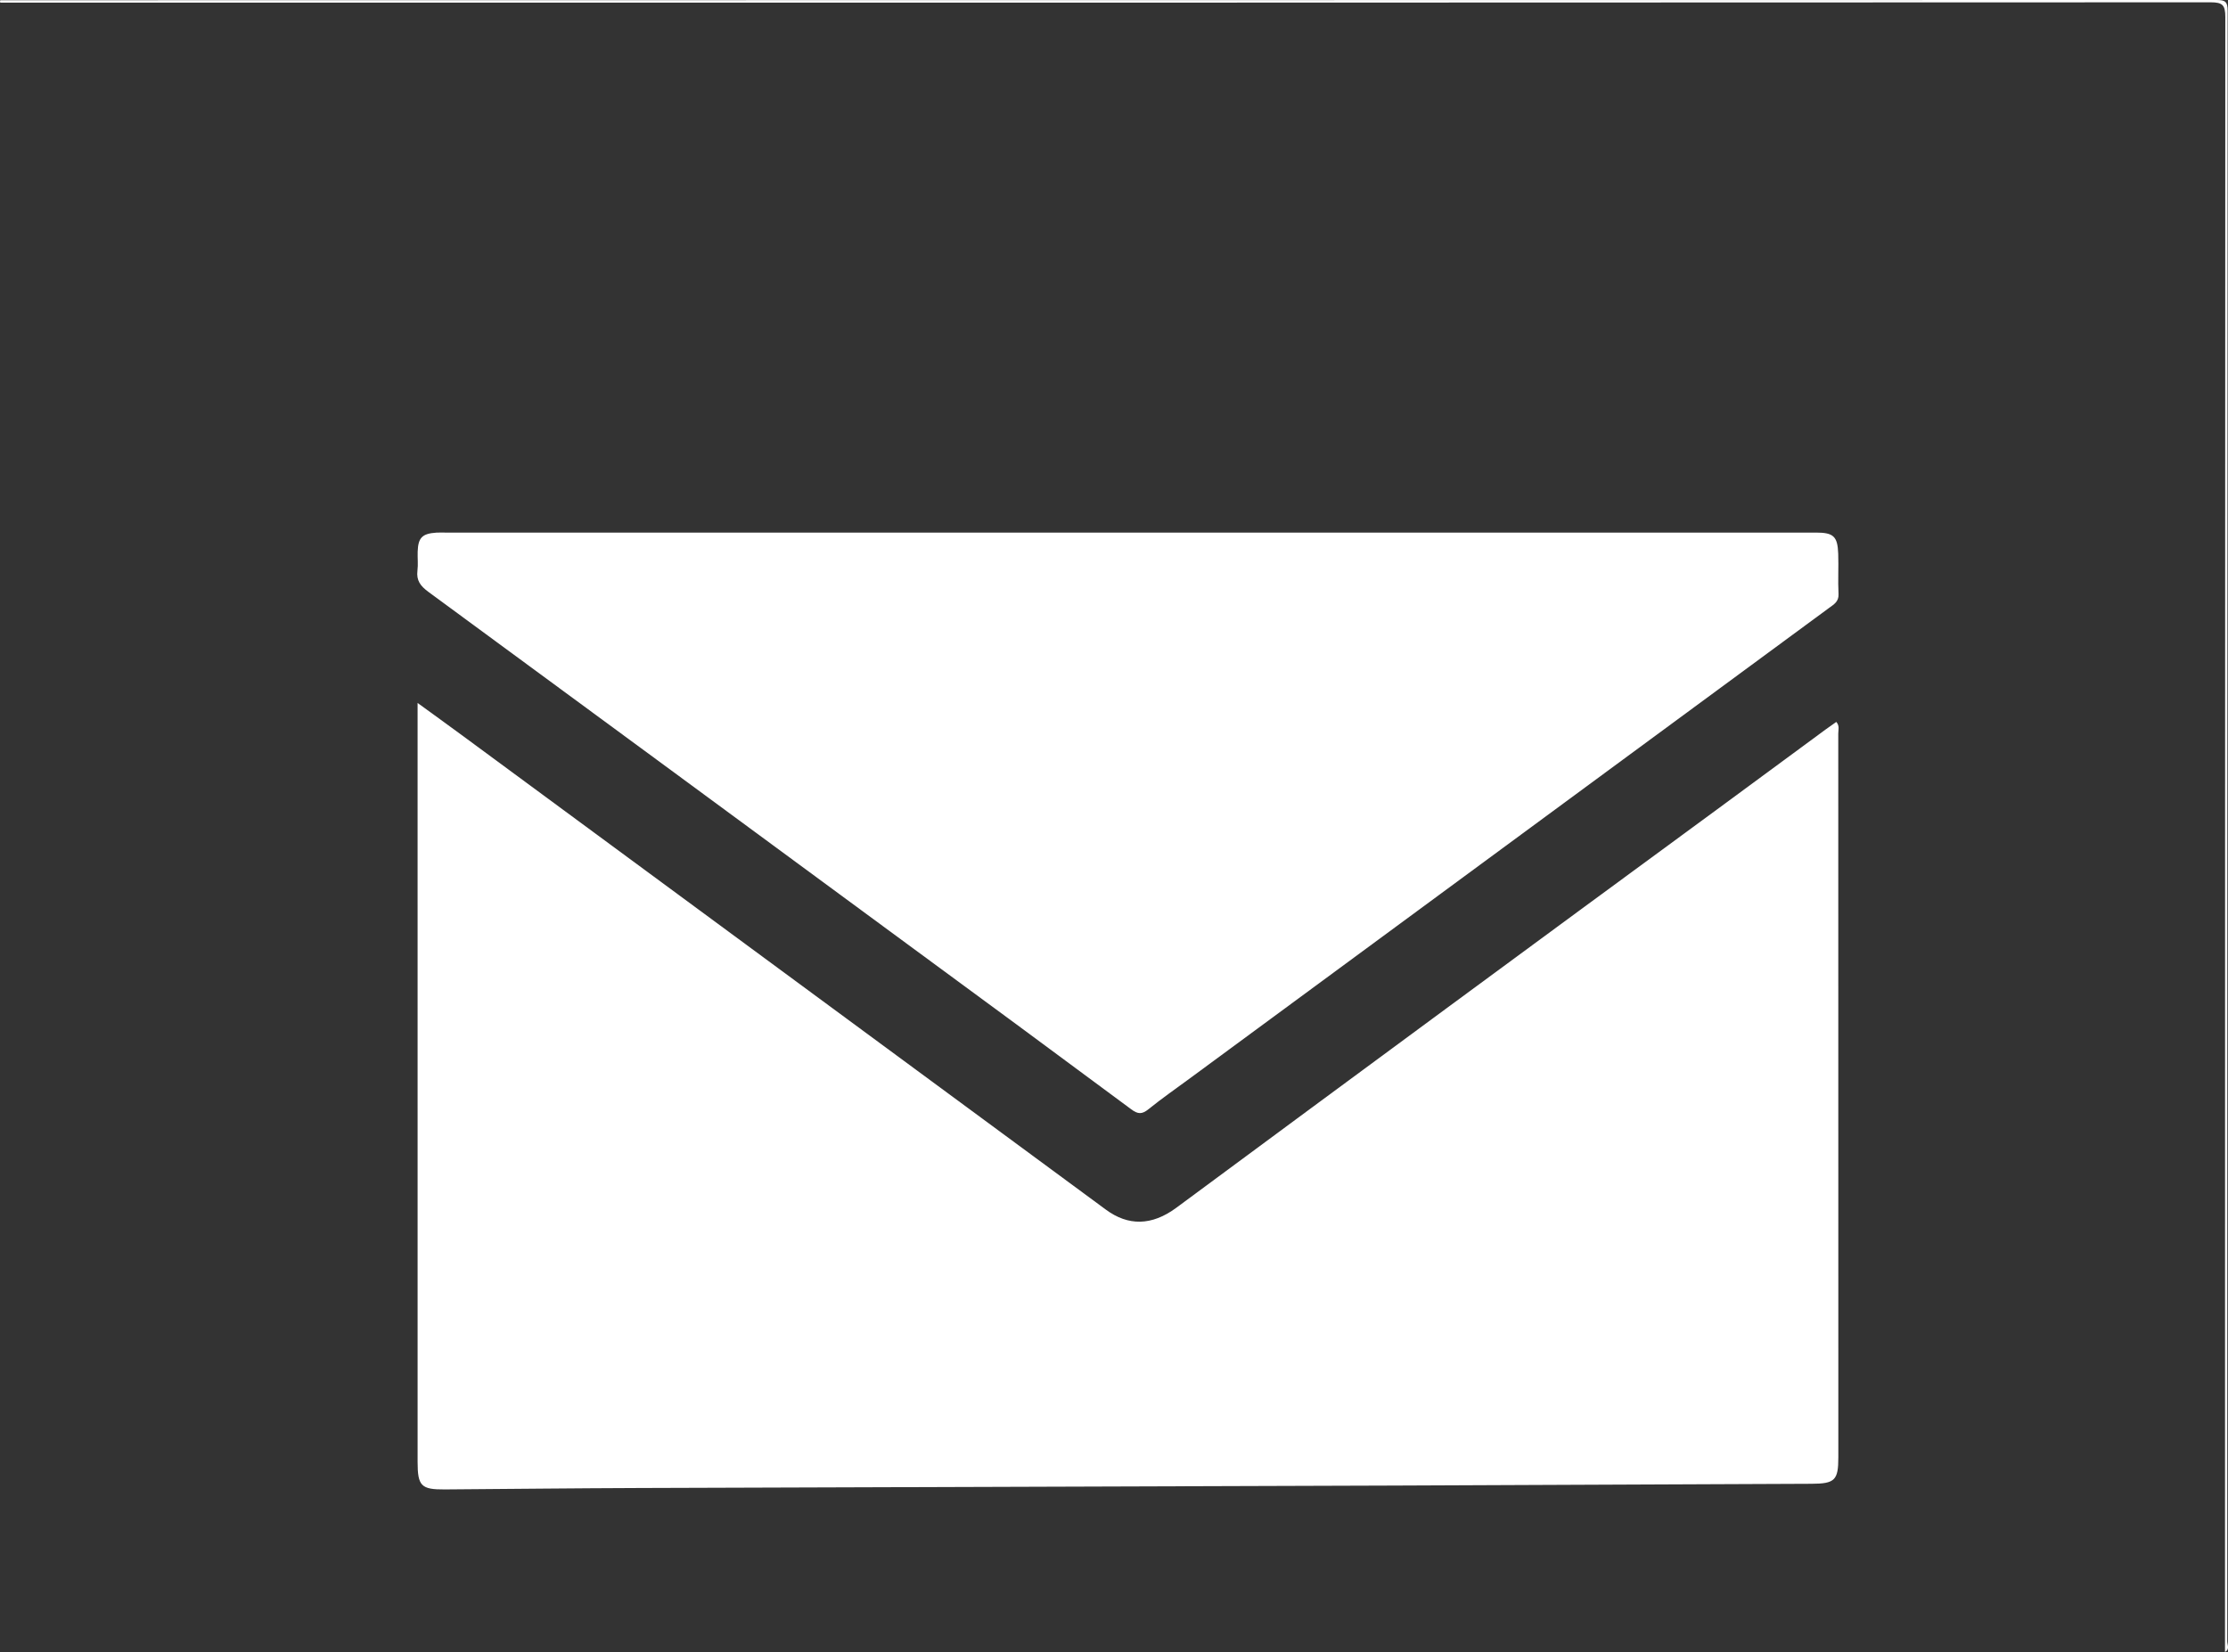 <svg xmlns="http://www.w3.org/2000/svg" width="100%" height="100%" viewBox="0 0 468.653 347.547">
  <rect x="0" y="0" width="468.653" height="347.547" fill="#333333" stroke="none"/>
  <title>email</title>
  <g>
    <path d="M532,596q0-171.988.062-343.976c0-2.521-.593-3.086-3.094-3.085Q296.485,249.041,64,249c.109-.154-.253-.521.25-.5.666.021,1.333,0,2,0q232,0,464-.047c1.875,0,2.3.422,2.3,2.3q-.078,171.5-.078,343C532.469,594.482,533.046,595.445,532,596Z" transform="translate(-63.975 -248.453)" fill="#fff"/>
    <path d="M151.81,396.341c3.345,2.432,6.286,4.547,9.2,6.695q67.806,49.936,135.587,99.907c4.664,3.443,9.63,3.439,14.815-.4q56.764-42,113.7-83.773,11.451-8.432,22.9-16.865c.72-.53,1.459-1.035,2.22-1.574.73.821.415,1.683.415,2.452q.027,76.118.015,152.234c0,4.862-.714,5.581-5.667,5.6q-43.869.2-87.74.373-79.363.273-158.727.513c-13.663.048-27.326.2-40.99.3-4.975.035-5.723-.714-5.724-5.811q-.012-37.246,0-74.491V396.341Z" transform="translate(-63.975 -248.453)" fill="#fff"/>
    <path d="M301.482,360.5H445.954c3.673,0,4.553.775,4.683,4.441.1,2.829-.081,5.67.065,8.5.083,1.6-1,2.177-1.963,2.89q-21.689,15.986-43.4,31.942-45.508,33.5-91.011,67c-2.947,2.17-5.956,4.263-8.8,6.558-1.346,1.086-2.207,1.035-3.587.011q-24.141-17.917-48.381-35.7-49.72-36.612-99.477-73.173c-1.656-1.215-2.563-2.39-2.3-4.474.164-1.313,0-2.663.047-4,.1-2.932.958-3.787,3.933-3.986.664-.045,1.333-.009,2-.009Z" transform="translate(-63.975 -248.453)" fill="#fff"/>
  </g>
</svg>
